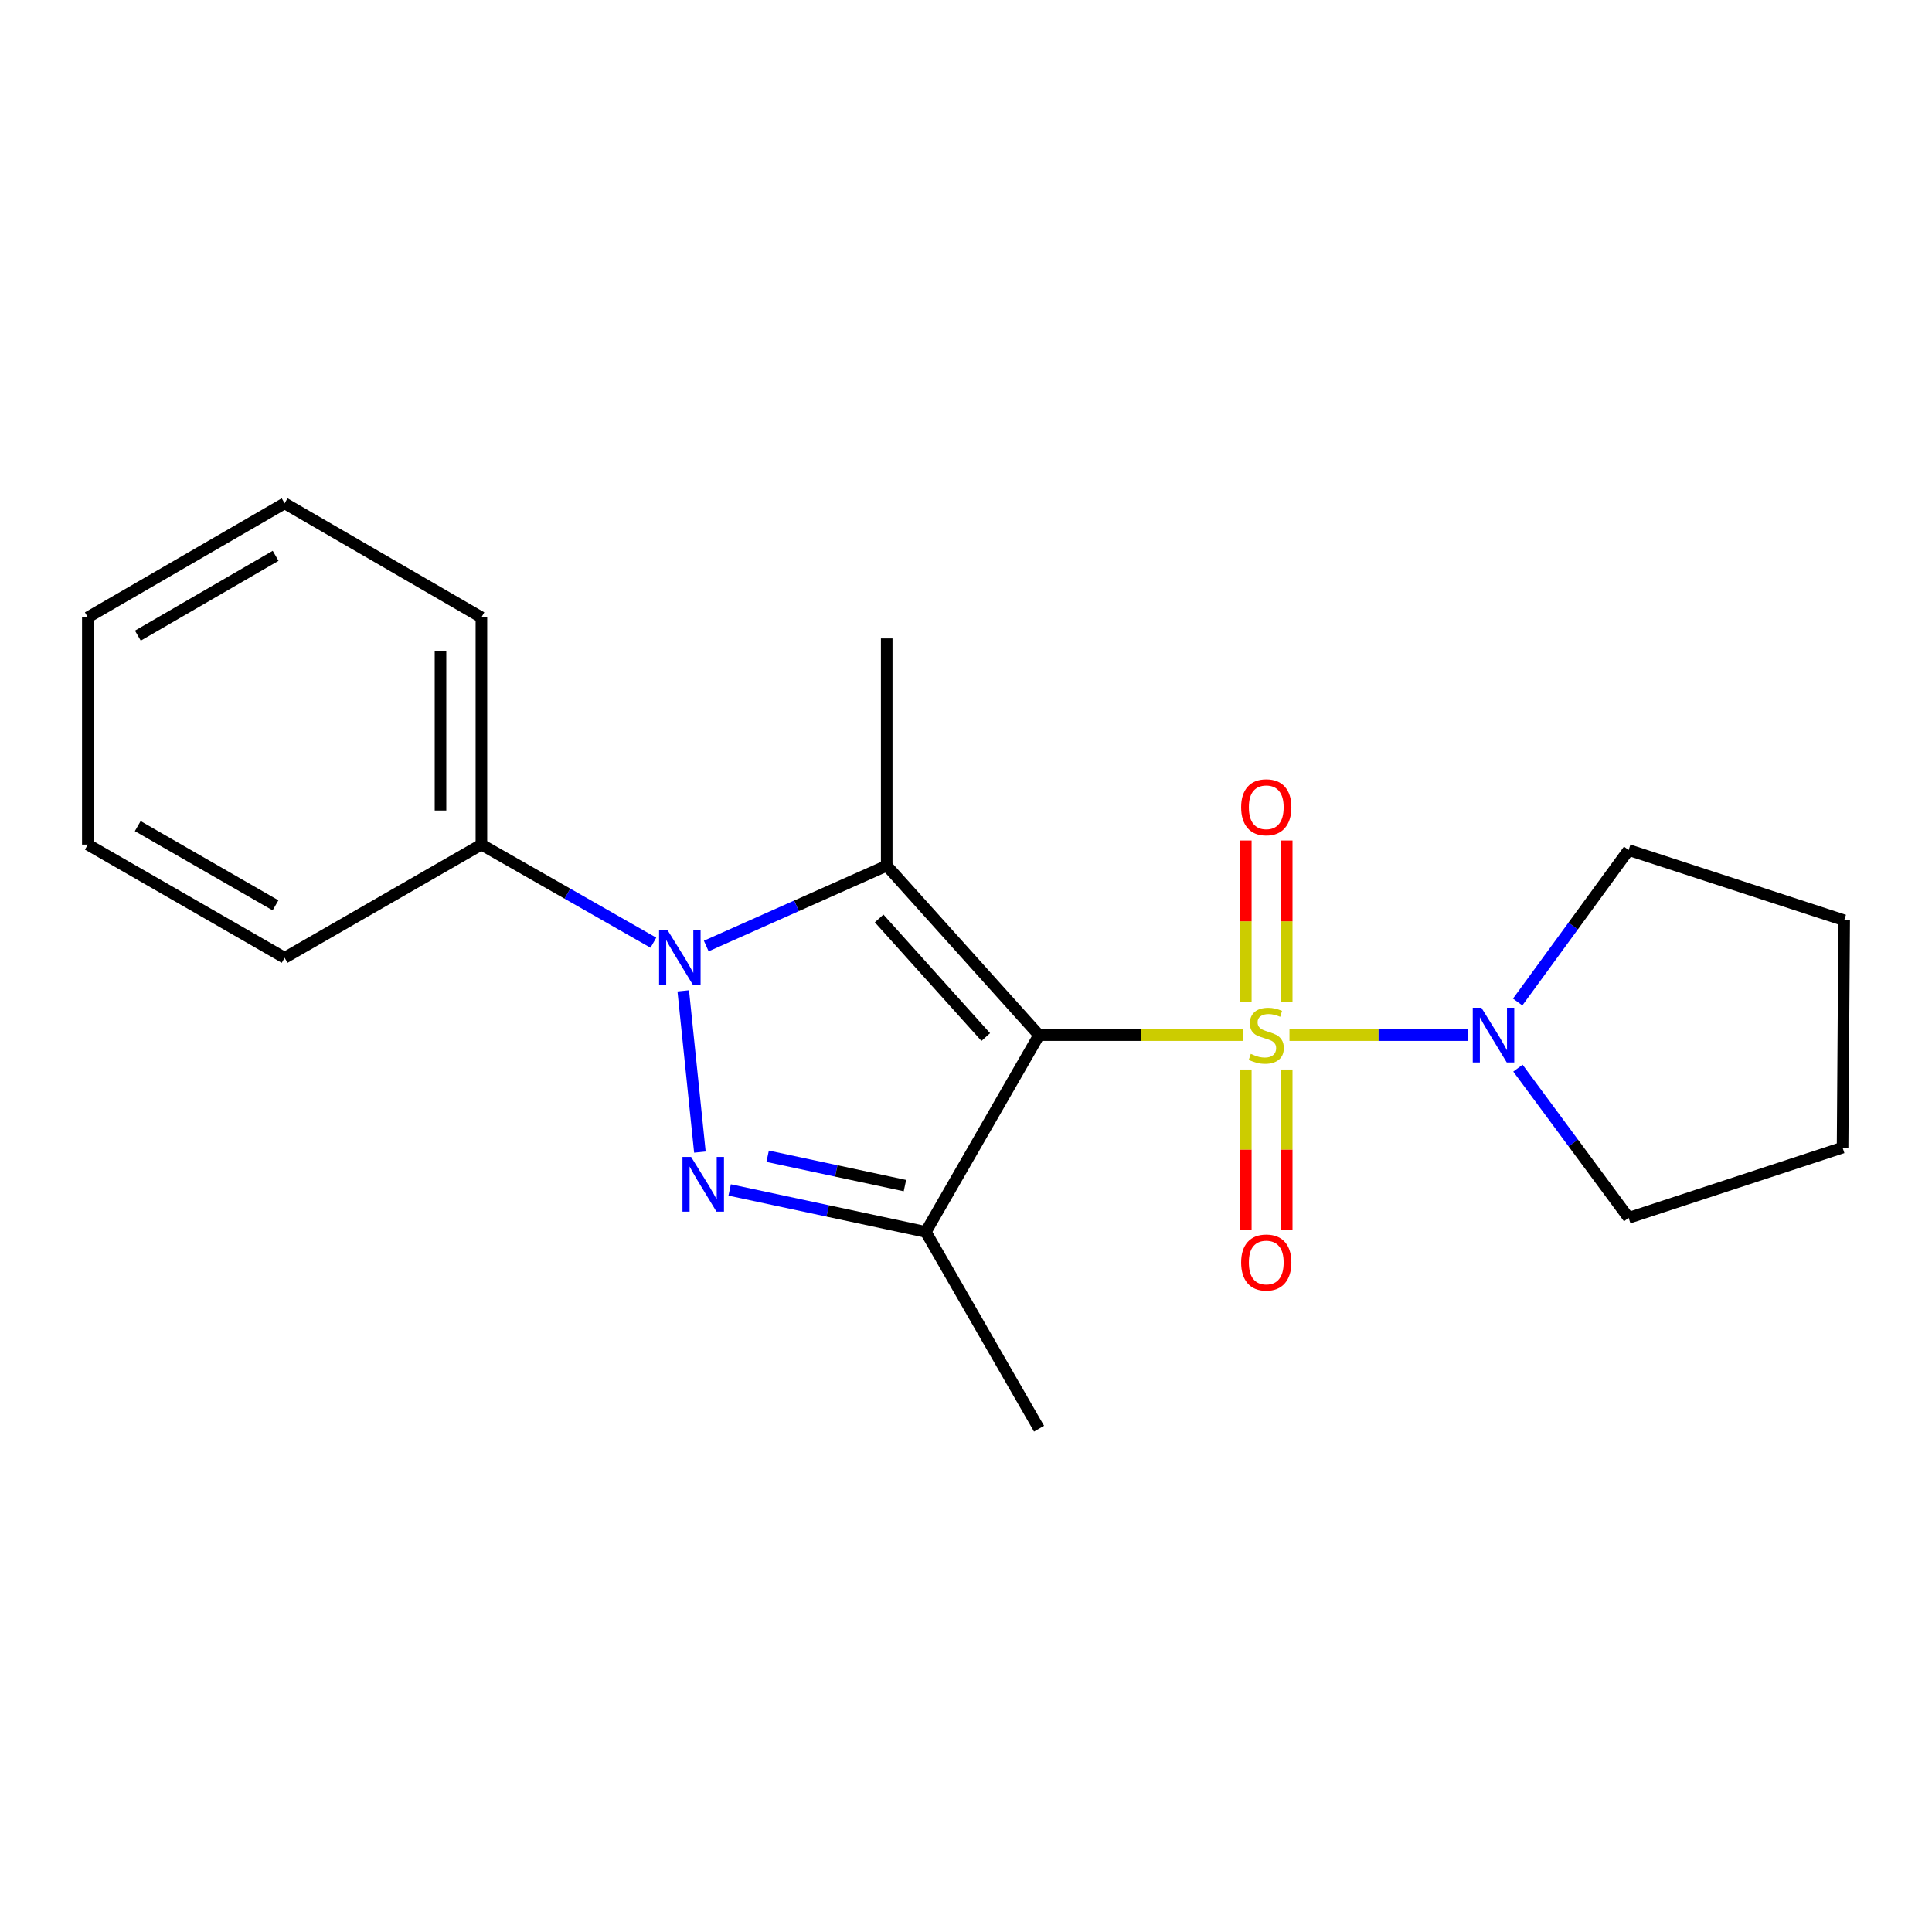 <?xml version='1.0' encoding='iso-8859-1'?>
<svg version='1.1' baseProfile='full'
              xmlns='http://www.w3.org/2000/svg'
                      xmlns:rdkit='http://www.rdkit.org/xml'
                      xmlns:xlink='http://www.w3.org/1999/xlink'
                  xml:space='preserve'
width='1000px' height='1000px' viewBox='0 0 1000 1000'>
<!-- END OF HEADER -->
<rect style='opacity:1.0;fill:#FFFFFF;stroke:none' width='1000' height='1000' x='0' y='0'> </rect>
<path class='bond-0' d='M 537.803,535.768 L 590.598,535.768' style='fill:none;fill-rule:evenodd;stroke:#000000;stroke-width:6px;stroke-linecap:butt;stroke-linejoin:miter;stroke-opacity:1' />
<path class='bond-0' d='M 590.598,535.768 L 643.393,535.768' style='fill:none;fill-rule:evenodd;stroke:#CCCC00;stroke-width:6px;stroke-linecap:butt;stroke-linejoin:miter;stroke-opacity:1' />
<path class='bond-1' d='M 537.803,535.768 L 458.961,448.078' style='fill:none;fill-rule:evenodd;stroke:#000000;stroke-width:6px;stroke-linecap:butt;stroke-linejoin:miter;stroke-opacity:1' />
<path class='bond-1' d='M 510.228,536.774 L 455.039,475.391' style='fill:none;fill-rule:evenodd;stroke:#000000;stroke-width:6px;stroke-linecap:butt;stroke-linejoin:miter;stroke-opacity:1' />
<path class='bond-4' d='M 537.803,535.768 L 479.186,637.636' style='fill:none;fill-rule:evenodd;stroke:#000000;stroke-width:6px;stroke-linecap:butt;stroke-linejoin:miter;stroke-opacity:1' />
<path class='bond-5' d='M 667.434,535.768 L 713.545,535.768' style='fill:none;fill-rule:evenodd;stroke:#CCCC00;stroke-width:6px;stroke-linecap:butt;stroke-linejoin:miter;stroke-opacity:1' />
<path class='bond-5' d='M 713.545,535.768 L 759.655,535.768' style='fill:none;fill-rule:evenodd;stroke:#0000FF;stroke-width:6px;stroke-linecap:butt;stroke-linejoin:miter;stroke-opacity:1' />
<path class='bond-6' d='M 644.824,553.588 L 644.824,595.082' style='fill:none;fill-rule:evenodd;stroke:#CCCC00;stroke-width:6px;stroke-linecap:butt;stroke-linejoin:miter;stroke-opacity:1' />
<path class='bond-6' d='M 644.824,595.082 L 644.824,636.575' style='fill:none;fill-rule:evenodd;stroke:#FF0000;stroke-width:6px;stroke-linecap:butt;stroke-linejoin:miter;stroke-opacity:1' />
<path class='bond-6' d='M 666.003,553.588 L 666.003,595.082' style='fill:none;fill-rule:evenodd;stroke:#CCCC00;stroke-width:6px;stroke-linecap:butt;stroke-linejoin:miter;stroke-opacity:1' />
<path class='bond-6' d='M 666.003,595.082 L 666.003,636.575' style='fill:none;fill-rule:evenodd;stroke:#FF0000;stroke-width:6px;stroke-linecap:butt;stroke-linejoin:miter;stroke-opacity:1' />
<path class='bond-7' d='M 666.003,518.698 L 666.003,476.869' style='fill:none;fill-rule:evenodd;stroke:#CCCC00;stroke-width:6px;stroke-linecap:butt;stroke-linejoin:miter;stroke-opacity:1' />
<path class='bond-7' d='M 666.003,476.869 L 666.003,435.041' style='fill:none;fill-rule:evenodd;stroke:#FF0000;stroke-width:6px;stroke-linecap:butt;stroke-linejoin:miter;stroke-opacity:1' />
<path class='bond-7' d='M 644.824,518.698 L 644.824,476.869' style='fill:none;fill-rule:evenodd;stroke:#CCCC00;stroke-width:6px;stroke-linecap:butt;stroke-linejoin:miter;stroke-opacity:1' />
<path class='bond-7' d='M 644.824,476.869 L 644.824,435.041' style='fill:none;fill-rule:evenodd;stroke:#FF0000;stroke-width:6px;stroke-linecap:butt;stroke-linejoin:miter;stroke-opacity:1' />
<path class='bond-2' d='M 458.961,448.078 L 412.256,468.872' style='fill:none;fill-rule:evenodd;stroke:#000000;stroke-width:6px;stroke-linecap:butt;stroke-linejoin:miter;stroke-opacity:1' />
<path class='bond-2' d='M 412.256,468.872 L 365.552,489.666' style='fill:none;fill-rule:evenodd;stroke:#0000FF;stroke-width:6px;stroke-linecap:butt;stroke-linejoin:miter;stroke-opacity:1' />
<path class='bond-9' d='M 458.961,448.078 L 458.961,330.444' style='fill:none;fill-rule:evenodd;stroke:#000000;stroke-width:6px;stroke-linecap:butt;stroke-linejoin:miter;stroke-opacity:1' />
<path class='bond-8' d='M 338.185,487.939 L 293.682,462.549' style='fill:none;fill-rule:evenodd;stroke:#0000FF;stroke-width:6px;stroke-linecap:butt;stroke-linejoin:miter;stroke-opacity:1' />
<path class='bond-8' d='M 293.682,462.549 L 249.178,437.159' style='fill:none;fill-rule:evenodd;stroke:#000000;stroke-width:6px;stroke-linecap:butt;stroke-linejoin:miter;stroke-opacity:1' />
<path class='bond-20' d='M 353.648,512.859 L 362.266,596.321' style='fill:none;fill-rule:evenodd;stroke:#0000FF;stroke-width:6px;stroke-linecap:butt;stroke-linejoin:miter;stroke-opacity:1' />
<path class='bond-3' d='M 377.673,615.925 L 428.43,626.78' style='fill:none;fill-rule:evenodd;stroke:#0000FF;stroke-width:6px;stroke-linecap:butt;stroke-linejoin:miter;stroke-opacity:1' />
<path class='bond-3' d='M 428.43,626.78 L 479.186,637.636' style='fill:none;fill-rule:evenodd;stroke:#000000;stroke-width:6px;stroke-linecap:butt;stroke-linejoin:miter;stroke-opacity:1' />
<path class='bond-3' d='M 397.329,598.472 L 432.859,606.07' style='fill:none;fill-rule:evenodd;stroke:#0000FF;stroke-width:6px;stroke-linecap:butt;stroke-linejoin:miter;stroke-opacity:1' />
<path class='bond-3' d='M 432.859,606.07 L 468.389,613.669' style='fill:none;fill-rule:evenodd;stroke:#000000;stroke-width:6px;stroke-linecap:butt;stroke-linejoin:miter;stroke-opacity:1' />
<path class='bond-10' d='M 479.186,637.636 L 537.803,739.491' style='fill:none;fill-rule:evenodd;stroke:#000000;stroke-width:6px;stroke-linecap:butt;stroke-linejoin:miter;stroke-opacity:1' />
<path class='bond-11' d='M 785.54,518.642 L 814.261,479.307' style='fill:none;fill-rule:evenodd;stroke:#0000FF;stroke-width:6px;stroke-linecap:butt;stroke-linejoin:miter;stroke-opacity:1' />
<path class='bond-11' d='M 814.261,479.307 L 842.983,439.971' style='fill:none;fill-rule:evenodd;stroke:#000000;stroke-width:6px;stroke-linecap:butt;stroke-linejoin:miter;stroke-opacity:1' />
<path class='bond-12' d='M 785.681,552.869 L 814.332,591.617' style='fill:none;fill-rule:evenodd;stroke:#0000FF;stroke-width:6px;stroke-linecap:butt;stroke-linejoin:miter;stroke-opacity:1' />
<path class='bond-12' d='M 814.332,591.617 L 842.983,630.364' style='fill:none;fill-rule:evenodd;stroke:#000000;stroke-width:6px;stroke-linecap:butt;stroke-linejoin:miter;stroke-opacity:1' />
<path class='bond-13' d='M 249.178,437.159 L 249.178,319.537' style='fill:none;fill-rule:evenodd;stroke:#000000;stroke-width:6px;stroke-linecap:butt;stroke-linejoin:miter;stroke-opacity:1' />
<path class='bond-13' d='M 228,419.516 L 228,337.181' style='fill:none;fill-rule:evenodd;stroke:#000000;stroke-width:6px;stroke-linecap:butt;stroke-linejoin:miter;stroke-opacity:1' />
<path class='bond-14' d='M 249.178,437.159 L 147.322,495.753' style='fill:none;fill-rule:evenodd;stroke:#000000;stroke-width:6px;stroke-linecap:butt;stroke-linejoin:miter;stroke-opacity:1' />
<path class='bond-15' d='M 842.983,439.971 L 954.545,476.351' style='fill:none;fill-rule:evenodd;stroke:#000000;stroke-width:6px;stroke-linecap:butt;stroke-linejoin:miter;stroke-opacity:1' />
<path class='bond-16' d='M 842.983,630.364 L 953.722,593.996' style='fill:none;fill-rule:evenodd;stroke:#000000;stroke-width:6px;stroke-linecap:butt;stroke-linejoin:miter;stroke-opacity:1' />
<path class='bond-17' d='M 249.178,319.537 L 147.322,260.509' style='fill:none;fill-rule:evenodd;stroke:#000000;stroke-width:6px;stroke-linecap:butt;stroke-linejoin:miter;stroke-opacity:1' />
<path class='bond-18' d='M 147.322,495.753 L 45.455,437.159' style='fill:none;fill-rule:evenodd;stroke:#000000;stroke-width:6px;stroke-linecap:butt;stroke-linejoin:miter;stroke-opacity:1' />
<path class='bond-18' d='M 142.601,468.605 L 71.294,427.59' style='fill:none;fill-rule:evenodd;stroke:#000000;stroke-width:6px;stroke-linecap:butt;stroke-linejoin:miter;stroke-opacity:1' />
<path class='bond-21' d='M 954.545,476.351 L 953.722,593.996' style='fill:none;fill-rule:evenodd;stroke:#000000;stroke-width:6px;stroke-linecap:butt;stroke-linejoin:miter;stroke-opacity:1' />
<path class='bond-22' d='M 147.322,260.509 L 45.455,319.537' style='fill:none;fill-rule:evenodd;stroke:#000000;stroke-width:6px;stroke-linecap:butt;stroke-linejoin:miter;stroke-opacity:1' />
<path class='bond-22' d='M 142.66,287.687 L 71.353,329.007' style='fill:none;fill-rule:evenodd;stroke:#000000;stroke-width:6px;stroke-linecap:butt;stroke-linejoin:miter;stroke-opacity:1' />
<path class='bond-19' d='M 45.455,437.159 L 45.455,319.537' style='fill:none;fill-rule:evenodd;stroke:#000000;stroke-width:6px;stroke-linecap:butt;stroke-linejoin:miter;stroke-opacity:1' />
<path  class='atom-1' d='M 647.414 545.488
Q 647.734 545.608, 649.054 546.168
Q 650.374 546.728, 651.814 547.088
Q 653.294 547.408, 654.734 547.408
Q 657.414 547.408, 658.974 546.128
Q 660.534 544.808, 660.534 542.528
Q 660.534 540.968, 659.734 540.008
Q 658.974 539.048, 657.774 538.528
Q 656.574 538.008, 654.574 537.408
Q 652.054 536.648, 650.534 535.928
Q 649.054 535.208, 647.974 533.688
Q 646.934 532.168, 646.934 529.608
Q 646.934 526.048, 649.334 523.848
Q 651.774 521.648, 656.574 521.648
Q 659.854 521.648, 663.574 523.208
L 662.654 526.288
Q 659.254 524.888, 656.694 524.888
Q 653.934 524.888, 652.414 526.048
Q 650.894 527.168, 650.934 529.128
Q 650.934 530.648, 651.694 531.568
Q 652.494 532.488, 653.614 533.008
Q 654.774 533.528, 656.694 534.128
Q 659.254 534.928, 660.774 535.728
Q 662.294 536.528, 663.374 538.168
Q 664.494 539.768, 664.494 542.528
Q 664.494 546.448, 661.854 548.568
Q 659.254 550.648, 654.894 550.648
Q 652.374 550.648, 650.454 550.088
Q 648.574 549.568, 646.334 548.648
L 647.414 545.488
' fill='#CCCC00'/>
<path  class='atom-3' d='M 345.621 481.593
L 354.901 496.593
Q 355.821 498.073, 357.301 500.753
Q 358.781 503.433, 358.861 503.593
L 358.861 481.593
L 362.621 481.593
L 362.621 509.913
L 358.741 509.913
L 348.781 493.513
Q 347.621 491.593, 346.381 489.393
Q 345.181 487.193, 344.821 486.513
L 344.821 509.913
L 341.141 509.913
L 341.141 481.593
L 345.621 481.593
' fill='#0000FF'/>
<path  class='atom-4' d='M 357.728 598.838
L 367.008 613.838
Q 367.928 615.318, 369.408 617.998
Q 370.888 620.678, 370.968 620.838
L 370.968 598.838
L 374.728 598.838
L 374.728 627.158
L 370.848 627.158
L 360.888 610.758
Q 359.728 608.838, 358.488 606.638
Q 357.288 604.438, 356.928 603.758
L 356.928 627.158
L 353.248 627.158
L 353.248 598.838
L 357.728 598.838
' fill='#0000FF'/>
<path  class='atom-6' d='M 766.776 521.608
L 776.056 536.608
Q 776.976 538.088, 778.456 540.768
Q 779.936 543.448, 780.016 543.608
L 780.016 521.608
L 783.776 521.608
L 783.776 549.928
L 779.896 549.928
L 769.936 533.528
Q 768.776 531.608, 767.536 529.408
Q 766.336 527.208, 765.976 526.528
L 765.976 549.928
L 762.296 549.928
L 762.296 521.608
L 766.776 521.608
' fill='#0000FF'/>
<path  class='atom-7' d='M 642.414 653.47
Q 642.414 646.67, 645.774 642.87
Q 649.134 639.07, 655.414 639.07
Q 661.694 639.07, 665.054 642.87
Q 668.414 646.67, 668.414 653.47
Q 668.414 660.35, 665.014 664.27
Q 661.614 668.15, 655.414 668.15
Q 649.174 668.15, 645.774 664.27
Q 642.414 660.39, 642.414 653.47
M 655.414 664.95
Q 659.734 664.95, 662.054 662.07
Q 664.414 659.15, 664.414 653.47
Q 664.414 647.91, 662.054 645.11
Q 659.734 642.27, 655.414 642.27
Q 651.094 642.27, 648.734 645.07
Q 646.414 647.87, 646.414 653.47
Q 646.414 659.19, 648.734 662.07
Q 651.094 664.95, 655.414 664.95
' fill='#FF0000'/>
<path  class='atom-8' d='M 642.414 417.838
Q 642.414 411.038, 645.774 407.238
Q 649.134 403.438, 655.414 403.438
Q 661.694 403.438, 665.054 407.238
Q 668.414 411.038, 668.414 417.838
Q 668.414 424.718, 665.014 428.638
Q 661.614 432.518, 655.414 432.518
Q 649.174 432.518, 645.774 428.638
Q 642.414 424.758, 642.414 417.838
M 655.414 429.318
Q 659.734 429.318, 662.054 426.438
Q 664.414 423.518, 664.414 417.838
Q 664.414 412.278, 662.054 409.478
Q 659.734 406.638, 655.414 406.638
Q 651.094 406.638, 648.734 409.438
Q 646.414 412.238, 646.414 417.838
Q 646.414 423.558, 648.734 426.438
Q 651.094 429.318, 655.414 429.318
' fill='#FF0000'/>
</svg>
